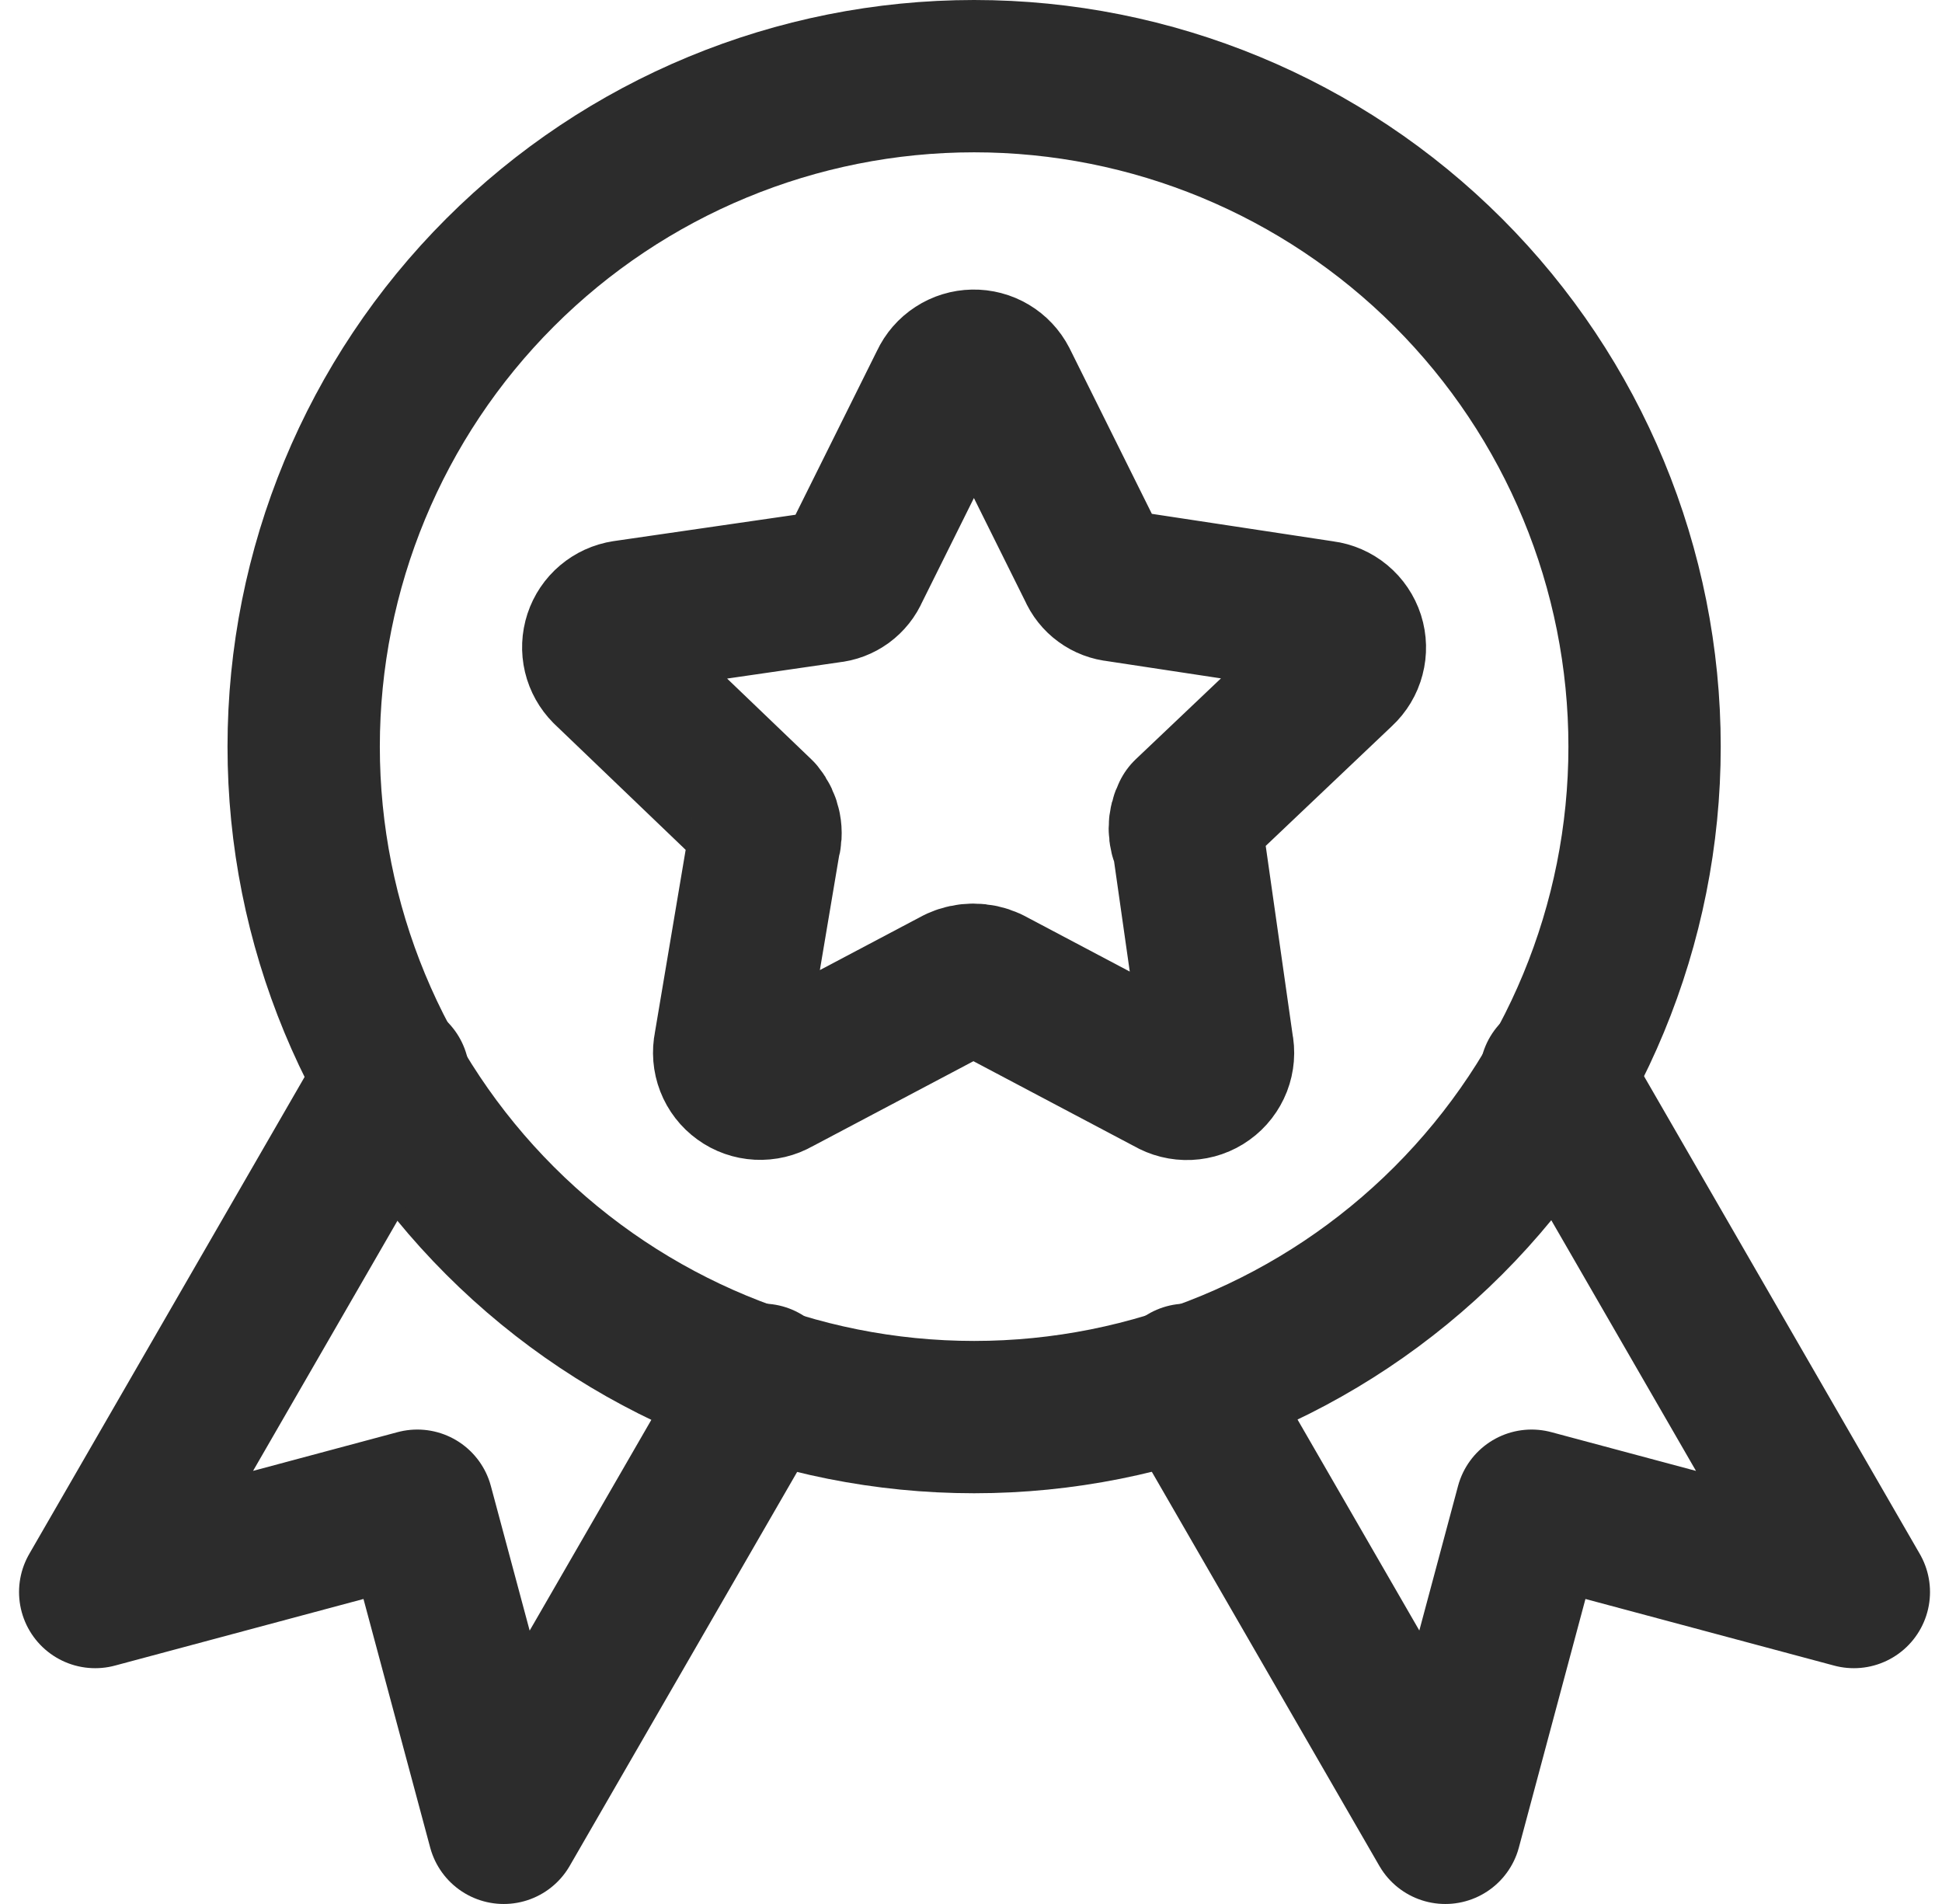 <svg width="51" height="50" viewBox="0 0 51 50" fill="none" xmlns="http://www.w3.org/2000/svg">
<path d="M43.189 19.607C43.189 24.277 41.334 28.755 38.032 32.057C34.73 35.359 30.251 37.214 25.582 37.214C20.912 37.214 16.434 35.359 13.132 32.057C9.83 28.755 7.975 24.277 7.975 19.607C7.975 14.937 9.83 10.459 13.132 7.157C16.434 3.855 20.912 2 25.582 2C30.251 2 34.73 3.855 38.032 7.157C41.334 10.459 43.189 14.937 43.189 19.607Z" stroke="#2C2C2C" stroke-width="4" stroke-linecap="round" stroke-linejoin="round"/>
<path d="M10.33 28.244L2.5 41.808L10.959 39.541L13.229 48L20.022 36.234M40.855 28.244L48.685 41.808L40.222 39.541L37.956 48L31.163 36.234M26.303 10.047L28.729 14.928C28.782 15.052 28.867 15.16 28.976 15.239C29.085 15.319 29.213 15.367 29.348 15.38L34.737 16.197C34.891 16.216 35.037 16.28 35.156 16.379C35.276 16.479 35.364 16.61 35.412 16.758C35.459 16.906 35.463 17.065 35.423 17.215C35.384 17.366 35.302 17.502 35.188 17.607L31.206 21.387C31.146 21.5 31.115 21.625 31.115 21.753C31.115 21.881 31.146 22.006 31.206 22.119L31.969 27.476C32.003 27.632 31.99 27.793 31.933 27.941C31.875 28.089 31.776 28.218 31.647 28.31C31.519 28.403 31.366 28.456 31.207 28.463C31.048 28.47 30.891 28.431 30.754 28.35L25.958 25.814C25.834 25.758 25.7 25.729 25.564 25.729C25.428 25.729 25.294 25.758 25.17 25.814L20.373 28.35C20.237 28.429 20.081 28.466 19.923 28.458C19.766 28.45 19.614 28.397 19.487 28.304C19.359 28.212 19.261 28.085 19.204 27.938C19.147 27.791 19.134 27.631 19.166 27.476L20.068 22.119C20.107 21.995 20.115 21.863 20.09 21.735C20.065 21.607 20.009 21.488 19.926 21.387L15.95 17.575C15.844 17.468 15.768 17.334 15.733 17.187C15.698 17.04 15.705 16.886 15.752 16.742C15.799 16.599 15.885 16.471 16 16.374C16.116 16.276 16.256 16.212 16.405 16.189L21.791 15.408C21.925 15.396 22.053 15.347 22.162 15.268C22.271 15.188 22.357 15.081 22.409 14.957L24.836 10.075C24.9 9.937 25.002 9.819 25.131 9.736C25.259 9.652 25.408 9.607 25.56 9.604C25.713 9.601 25.864 9.641 25.995 9.719C26.126 9.797 26.233 9.911 26.303 10.047Z" stroke="#2C2C2C" stroke-width="4" stroke-linecap="round" stroke-linejoin="round"/>
</svg>
